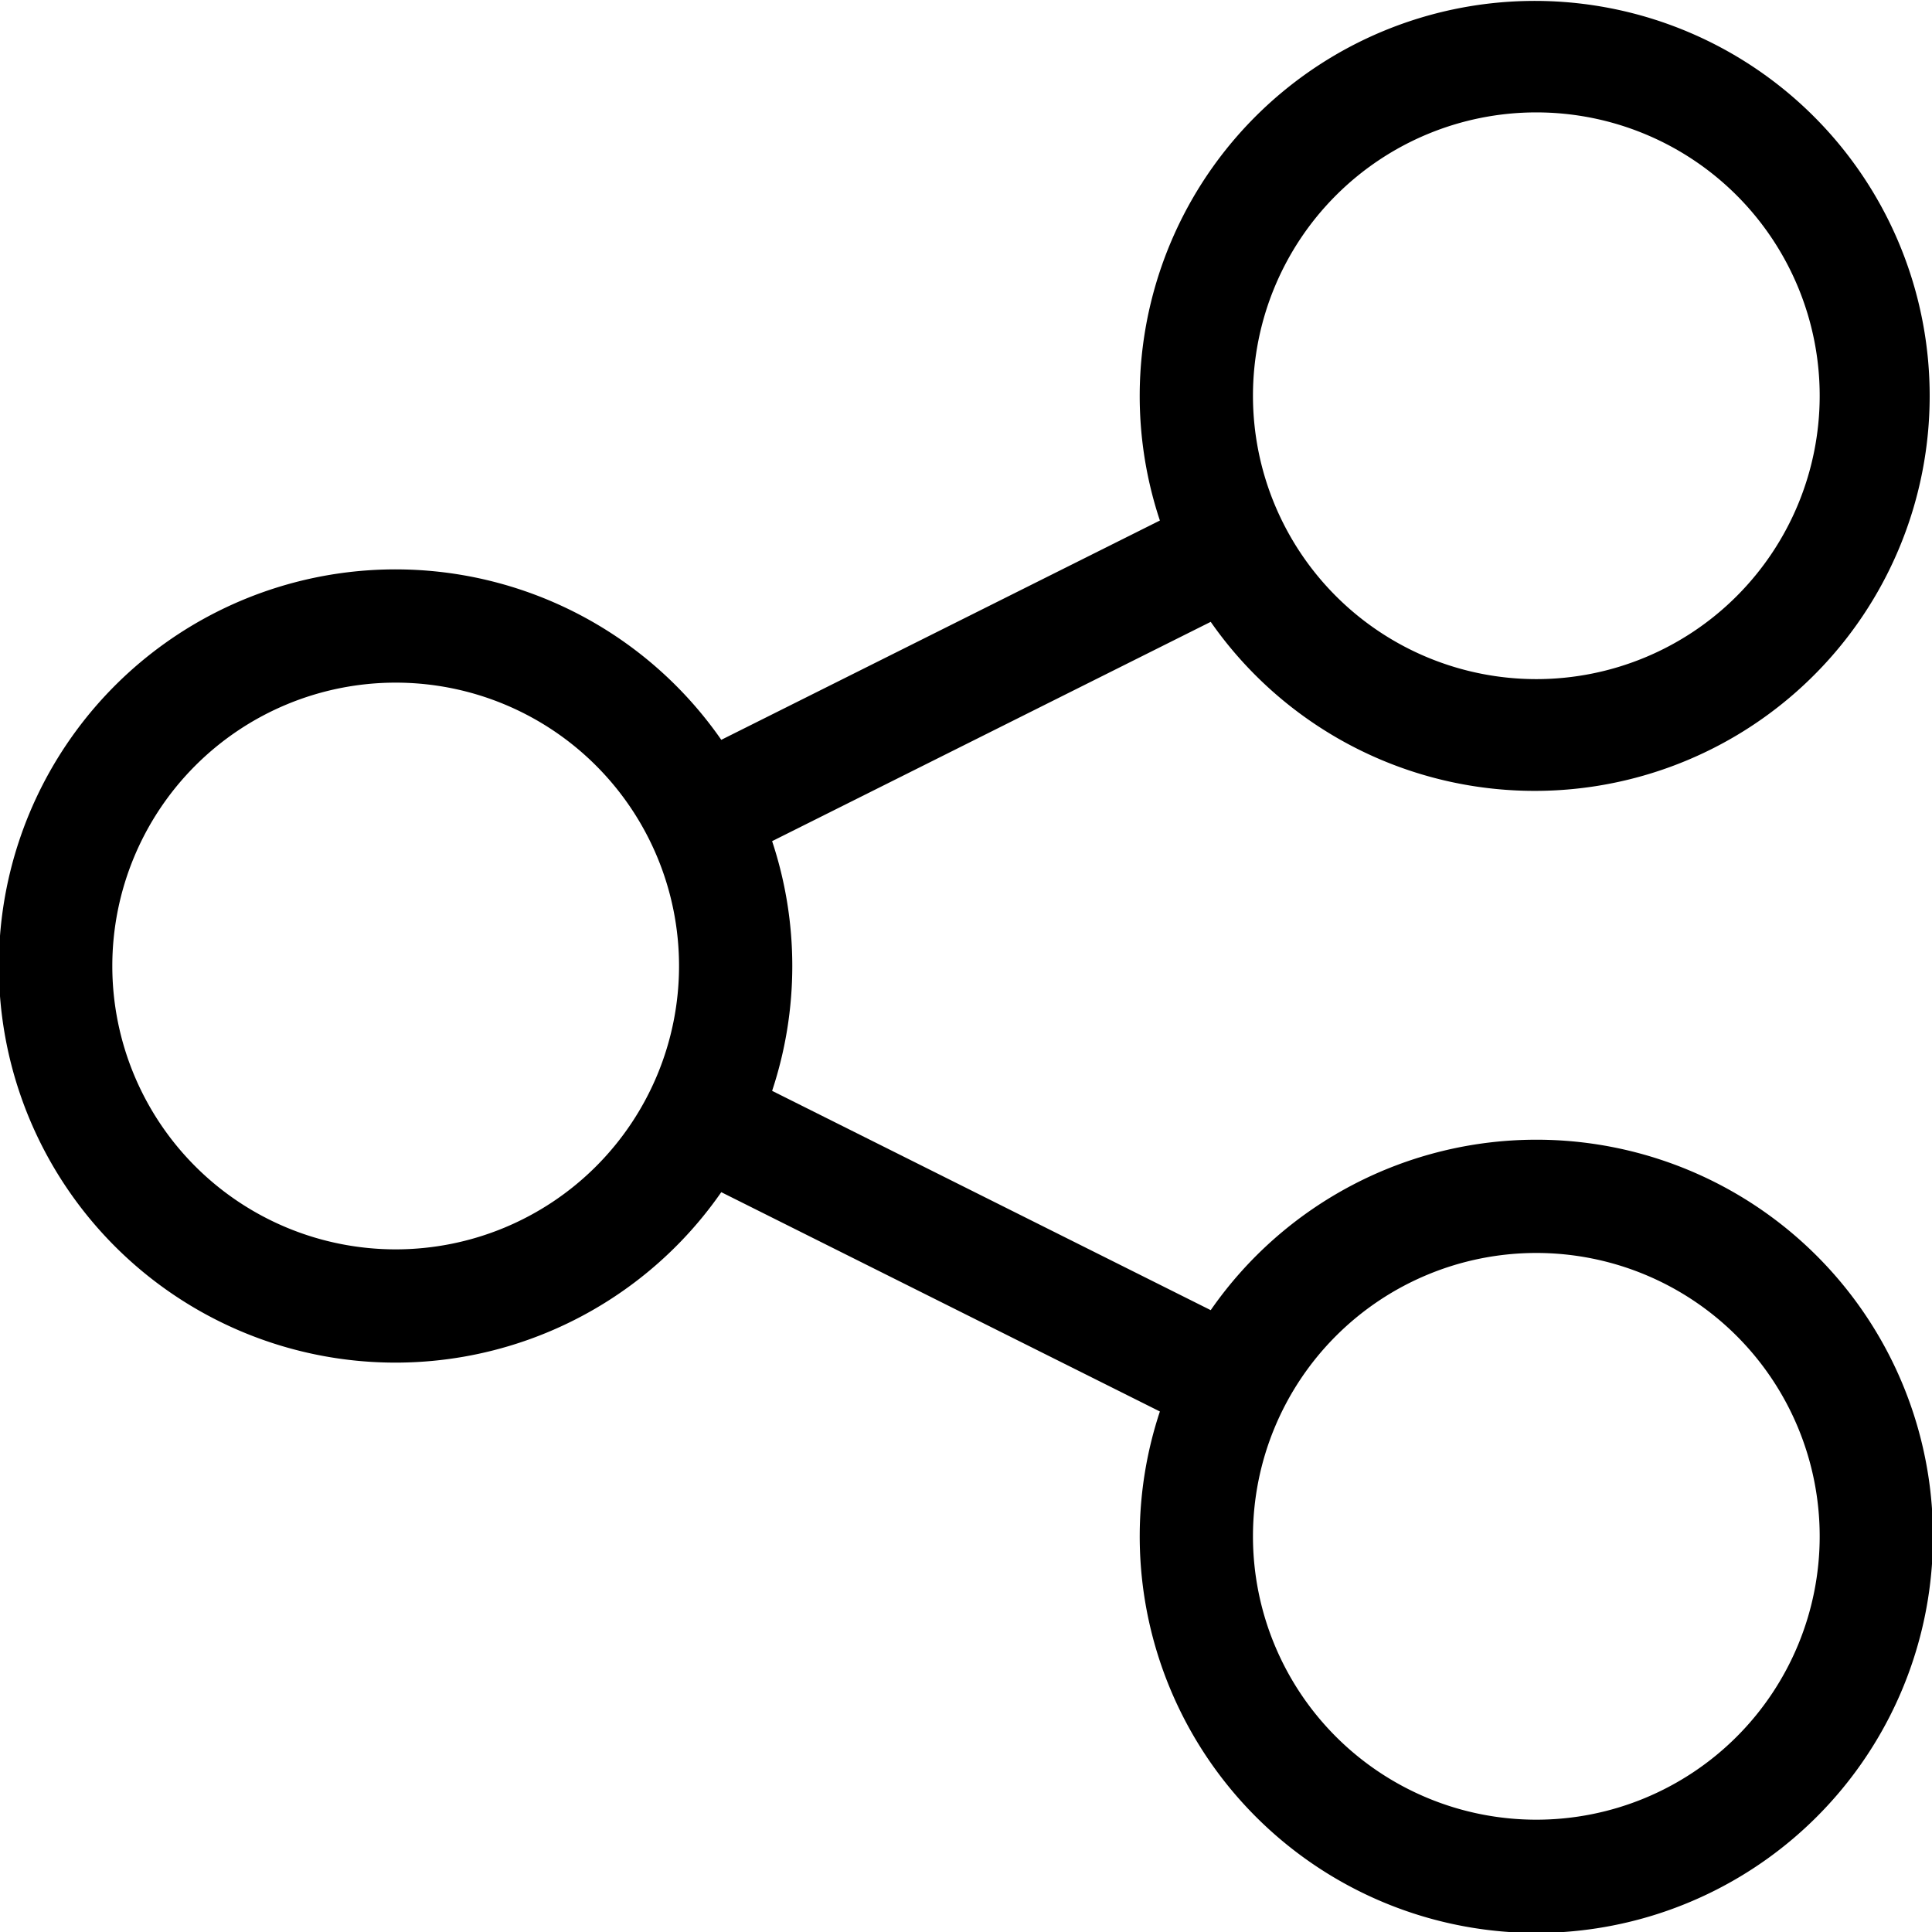 <svg xmlns="http://www.w3.org/2000/svg" width="22.5" height="22.5" viewBox="0 0 22.5 22.5">
<defs>
    <style>
      .cls-1 {
        fill-rule: evenodd;
      }
    </style>
  </defs>
  <path id="Composite_Path" data-name="Composite Path" class="cls-1" d="M437.642,442.023a4.618,4.618,0,0,0-3.792,1.985l-5.108-2.554a4.616,4.616,0,0,0,0-2.908l5.108-2.554a4.6,4.6,0,1,0-.592-1.18l-5.108,2.554a4.619,4.619,0,1,0,0,5.268l5.108,2.554a4.619,4.619,0,1,0,4.384-3.165h0Zm0-11.964a3.3,3.3,0,1,1-3.3,3.3,3.3,3.3,0,0,1,3.3-3.3h0ZM424.358,443.3a3.3,3.3,0,1,1,3.3-3.3,3.3,3.3,0,0,1-3.3,3.3h0Zm13.284,6.642a3.3,3.3,0,1,1,3.3-3.3,3.3,3.3,0,0,1-3.3,3.3h0Zm0,0h0Z" transform="translate(-419.75 -428.75)"/>
</svg>
